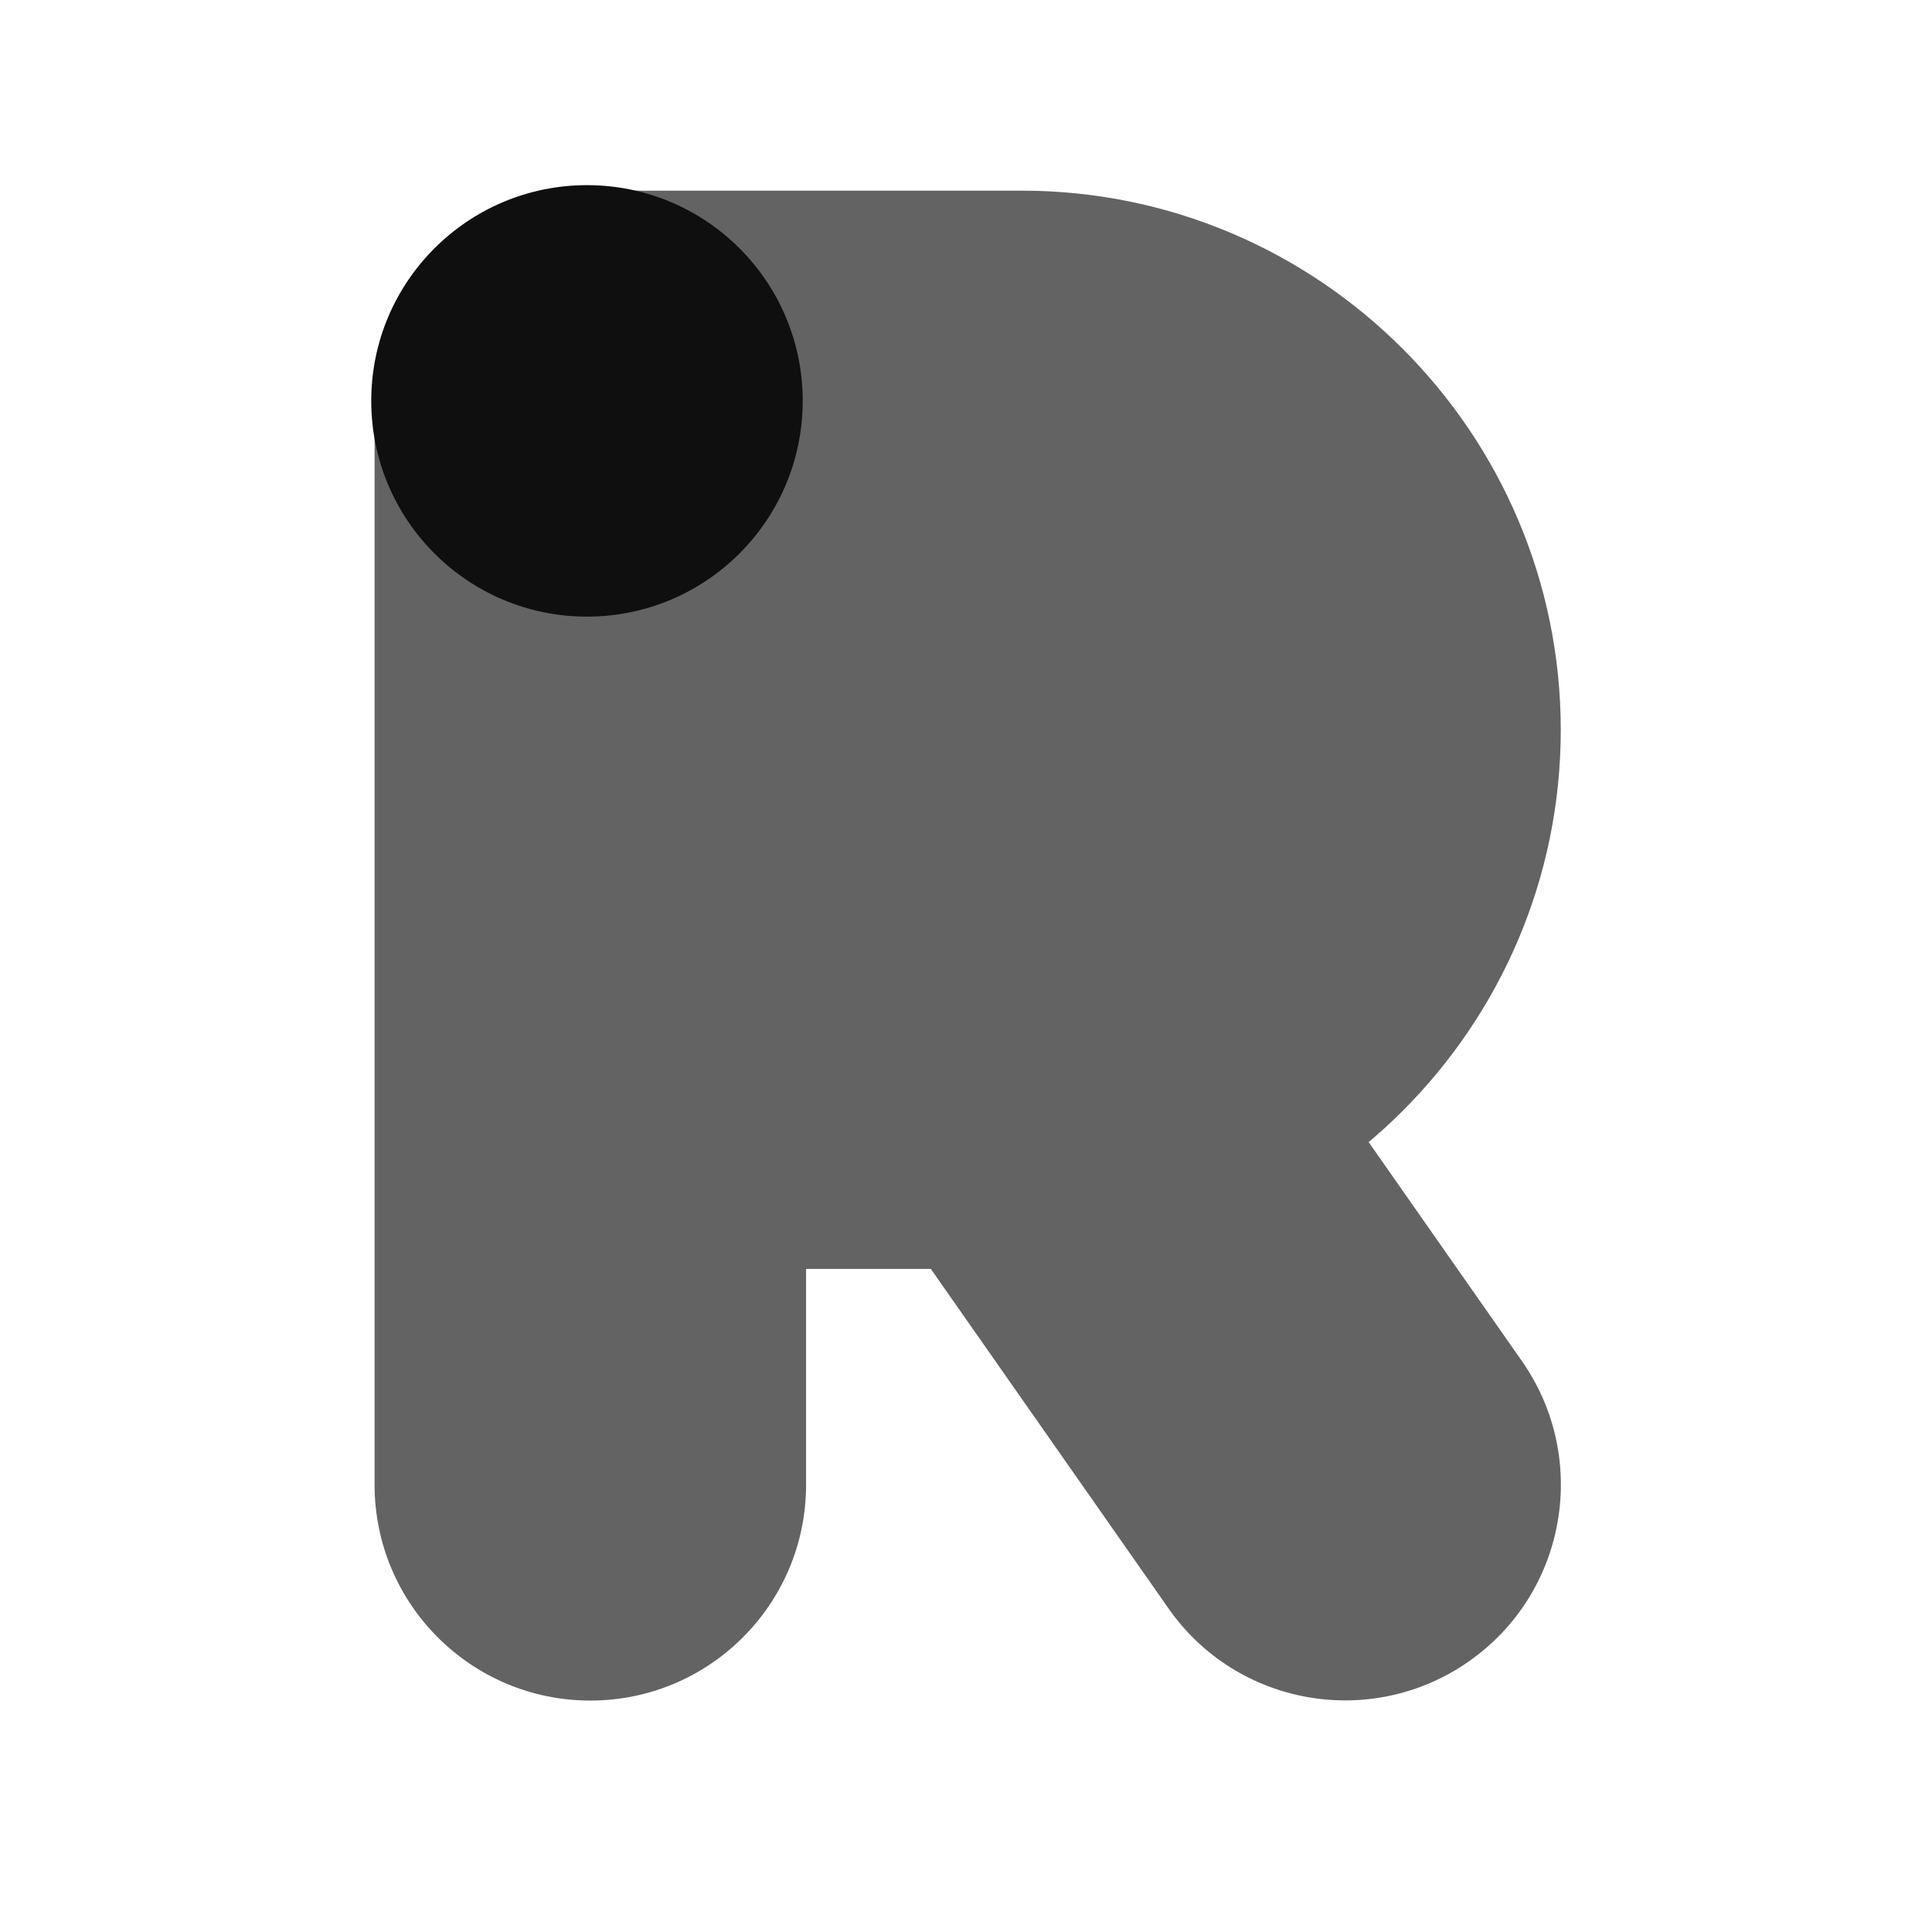 <?xml version="1.0" encoding="utf-8"?>
<!-- Generator: Adobe Illustrator 18.0.0, SVG Export Plug-In . SVG Version: 6.00 Build 0)  -->
<!DOCTYPE svg PUBLIC "-//W3C//DTD SVG 1.0//EN" "http://www.w3.org/TR/2001/REC-SVG-20010904/DTD/svg10.dtd">
<svg version="1.0" id="Layer_1" xmlns="http://www.w3.org/2000/svg" xmlns:xlink="http://www.w3.org/1999/xlink" x="0px" y="0px"
	 viewBox="0 0 1440 1440" enable-background="new 0 0 1440 1440" xml:space="preserve">
<path fill="#636363" d="M761.5,142.1H442c-0.7,0-1.3-0.1-2-0.1c-88.8,0-160.8,72-160.8,160.8v803.9c0,88.8,72,160.8,160.8,160.8
	s160.8-72,160.8-160.8V945.8h160.7c221.6,0,401.8-180.3,401.8-401.8S983.1,142.1,761.5,142.1z"/>
<g>
	<circle fill="#0F0F0F" cx="437.5" cy="298.8" r="160.8"/>
	<path fill="#636363" d="M1134.3,1014.4c50.9,72.7,33.3,173-39.5,223.9c-72.7,50.9-173,33.3-223.9-39.5l-240.8-344
		c-50.9-72.7-33.3-173,39.5-223.9c72.7-50.9,173-33.3,223.9,39.5L1134.3,1014.4z"/>
</g>
</svg>

